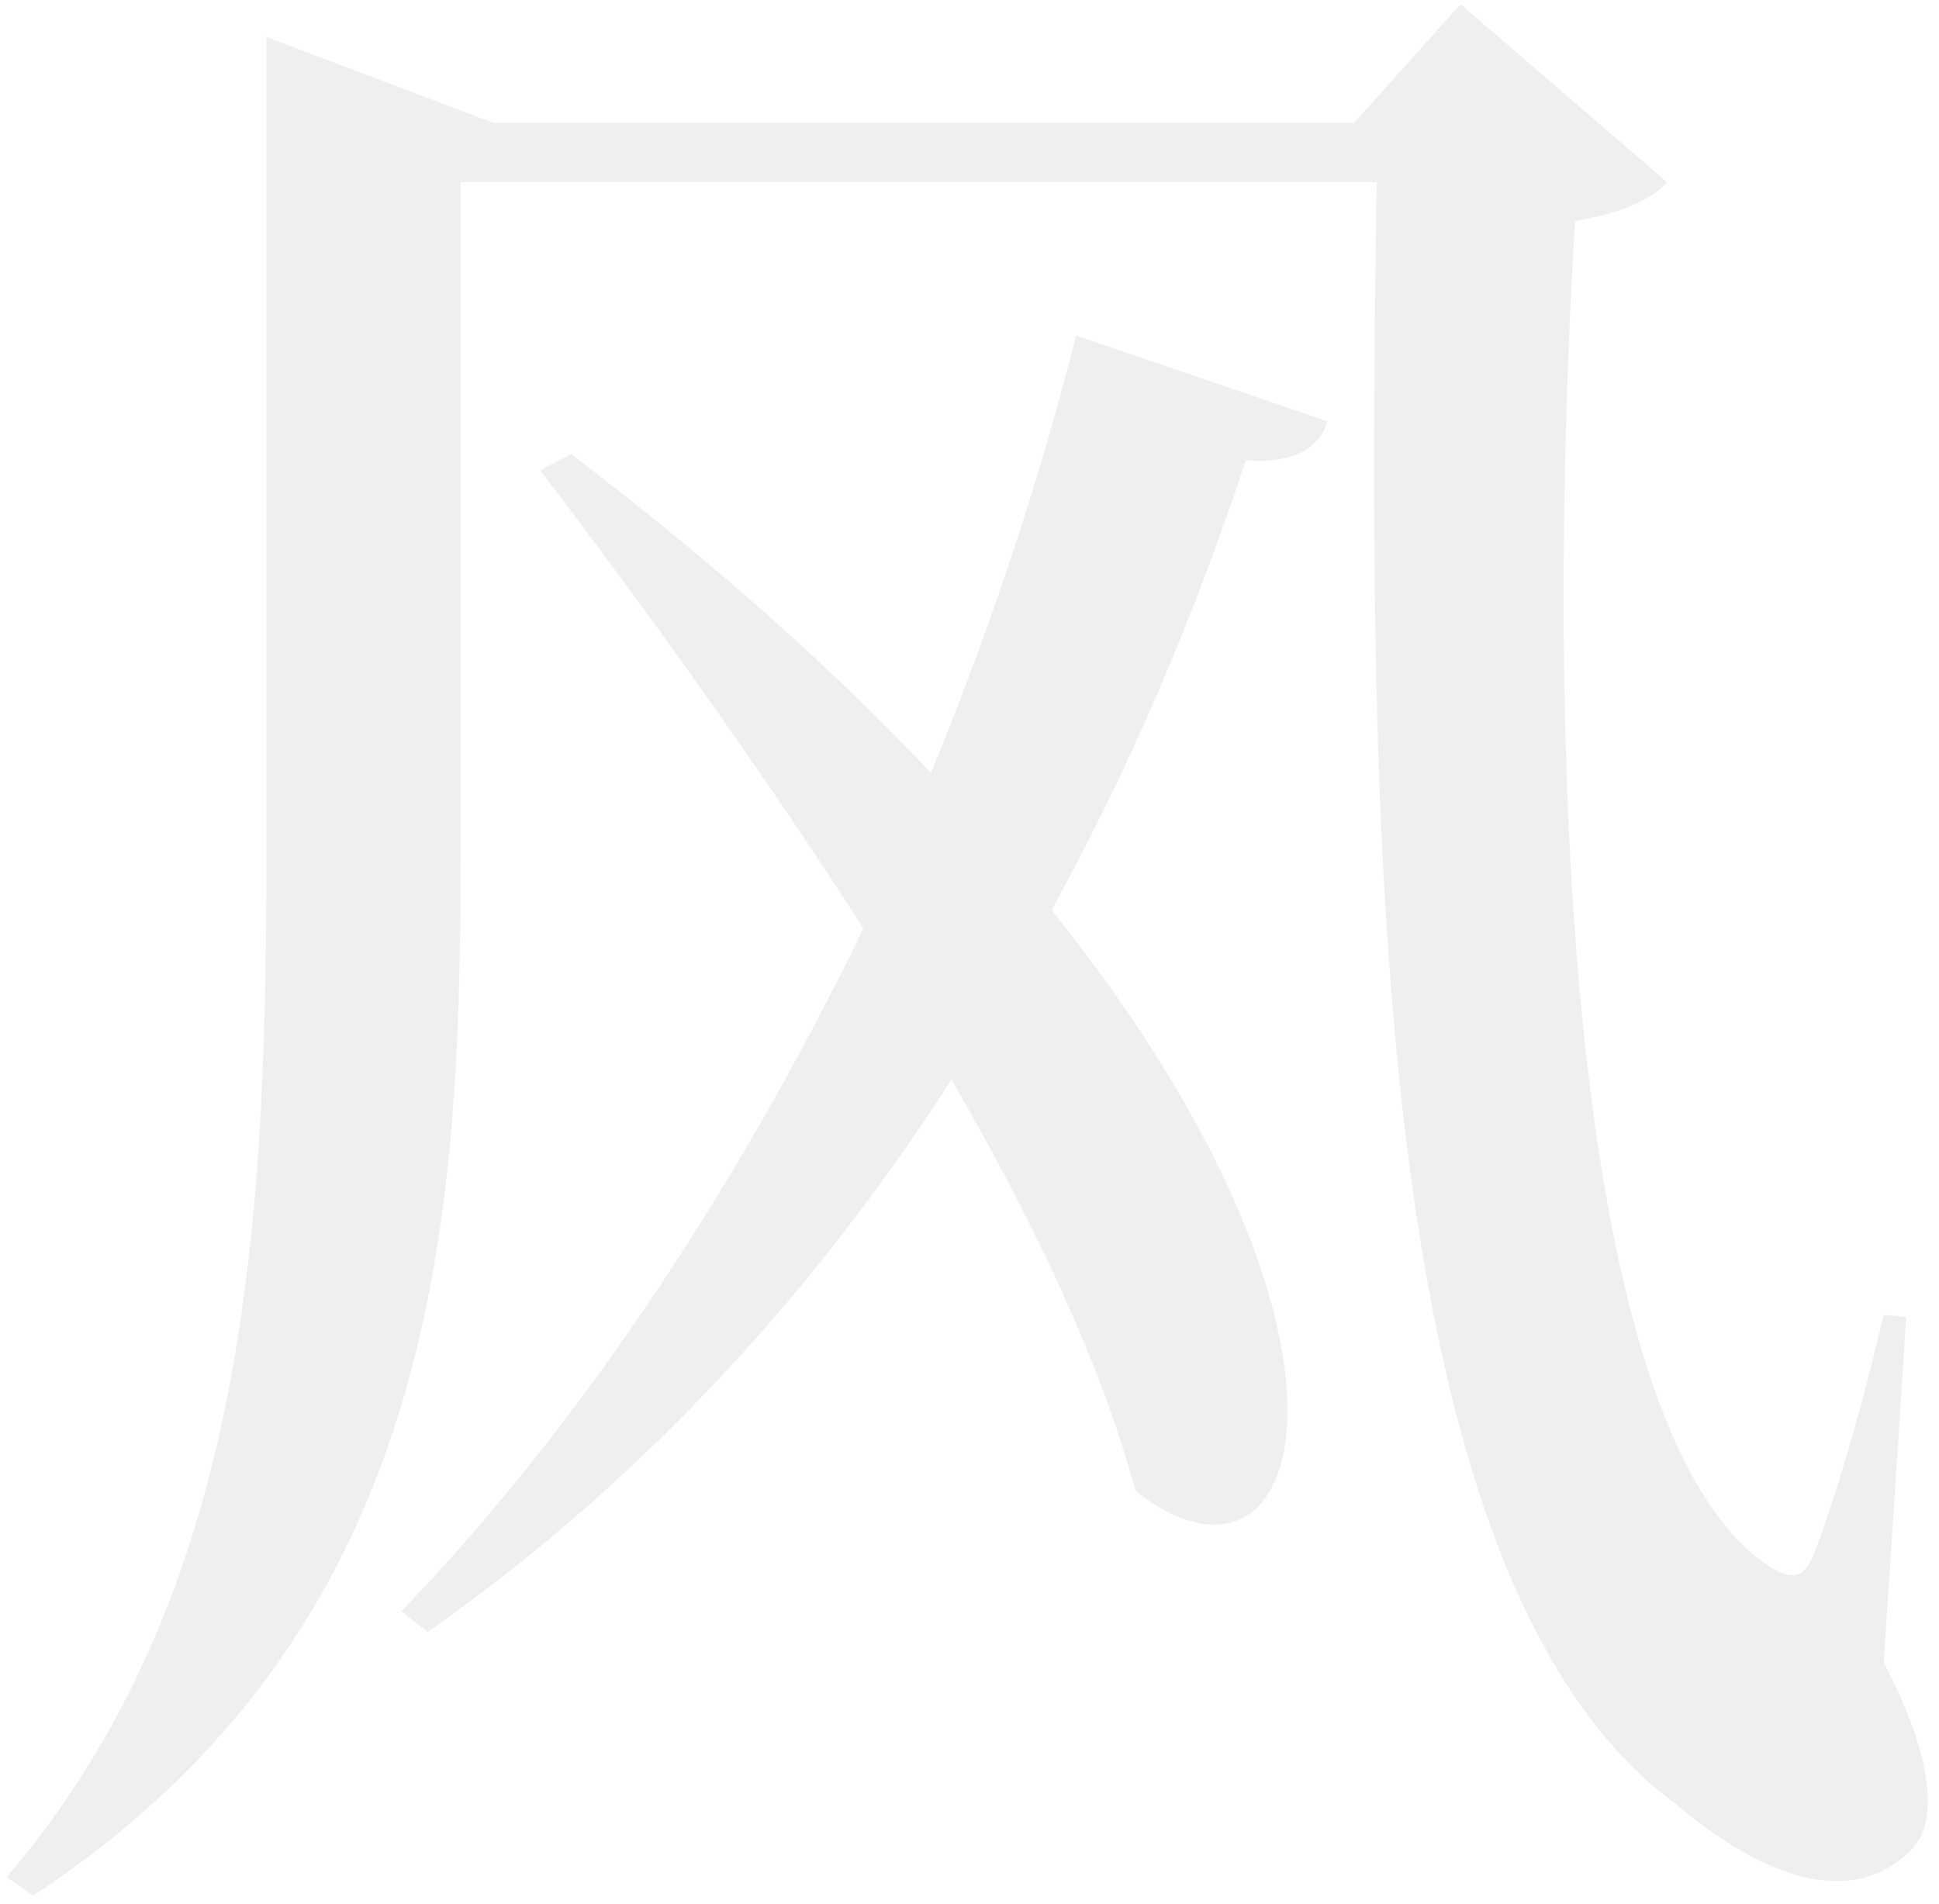 <svg width="165" height="162" viewBox="0 0 165 162" fill="none" xmlns="http://www.w3.org/2000/svg">
<g id="&#233;&#163;&#142;" filter="url(#filter0_b_328_3008)">
<path d="M45.982 40.034L48.592 38.642C60.946 48.038 71.038 57.086 79.216 65.786C84.088 53.954 88.264 41.6 91.57 28.55L112.972 35.858C112.276 38.12 110.014 39.512 106.012 39.164C101.488 52.91 95.92 65.786 89.482 77.444C119.062 114.332 111.058 138.344 96.616 126.86C93.832 116.42 88.09 104.066 80.956 91.886C68.428 111.374 53.29 127.034 36.412 138.866L34.15 137.126C48.418 122.336 62.164 102.326 73.474 79.01C64.426 64.916 54.334 50.996 45.982 40.034ZM162.214 112.07L160.3 141.476C164.302 149.132 165.172 155.048 162.562 157.484C157.342 162.704 149.512 159.398 142.552 153.482C116.8 134.516 116.278 72.224 117.148 15.5H39.196V73.094C39.196 104.936 36.934 138.866 2.83 161.312L0.568 159.746C20.578 136.256 22.666 105.98 22.666 73.268V3.146L41.98 10.454H115.234L124.282 0.362L141.856 15.5C140.638 16.892 138.202 18.11 134.026 18.806C131.59 59.174 132.634 121.466 150.556 133.298C152.818 134.69 153.688 134.168 154.558 131.732C156.82 125.468 158.56 119.204 160.3 111.896L162.214 112.07Z" fill="#E4E4E4" fill-opacity="0.6"/>
</g>
<defs>
<filter id="filter0_b_328_3008" x="-5.432" y="-5.638" width="175.481" height="172.95" filterUnits="userSpaceOnUse" color-interpolation-filters="sRGB">
<feFlood flood-opacity="0" result="BackgroundImageFix"/>
<feGaussianBlur in="BackgroundImageFix" stdDeviation="3"/>
<feComposite in2="SourceAlpha" operator="in" result="effect1_backgroundBlur_328_3008"/>
<feBlend mode="normal" in="SourceGraphic" in2="effect1_backgroundBlur_328_3008" result="shape"/>
</filter>
</defs>
</svg>

